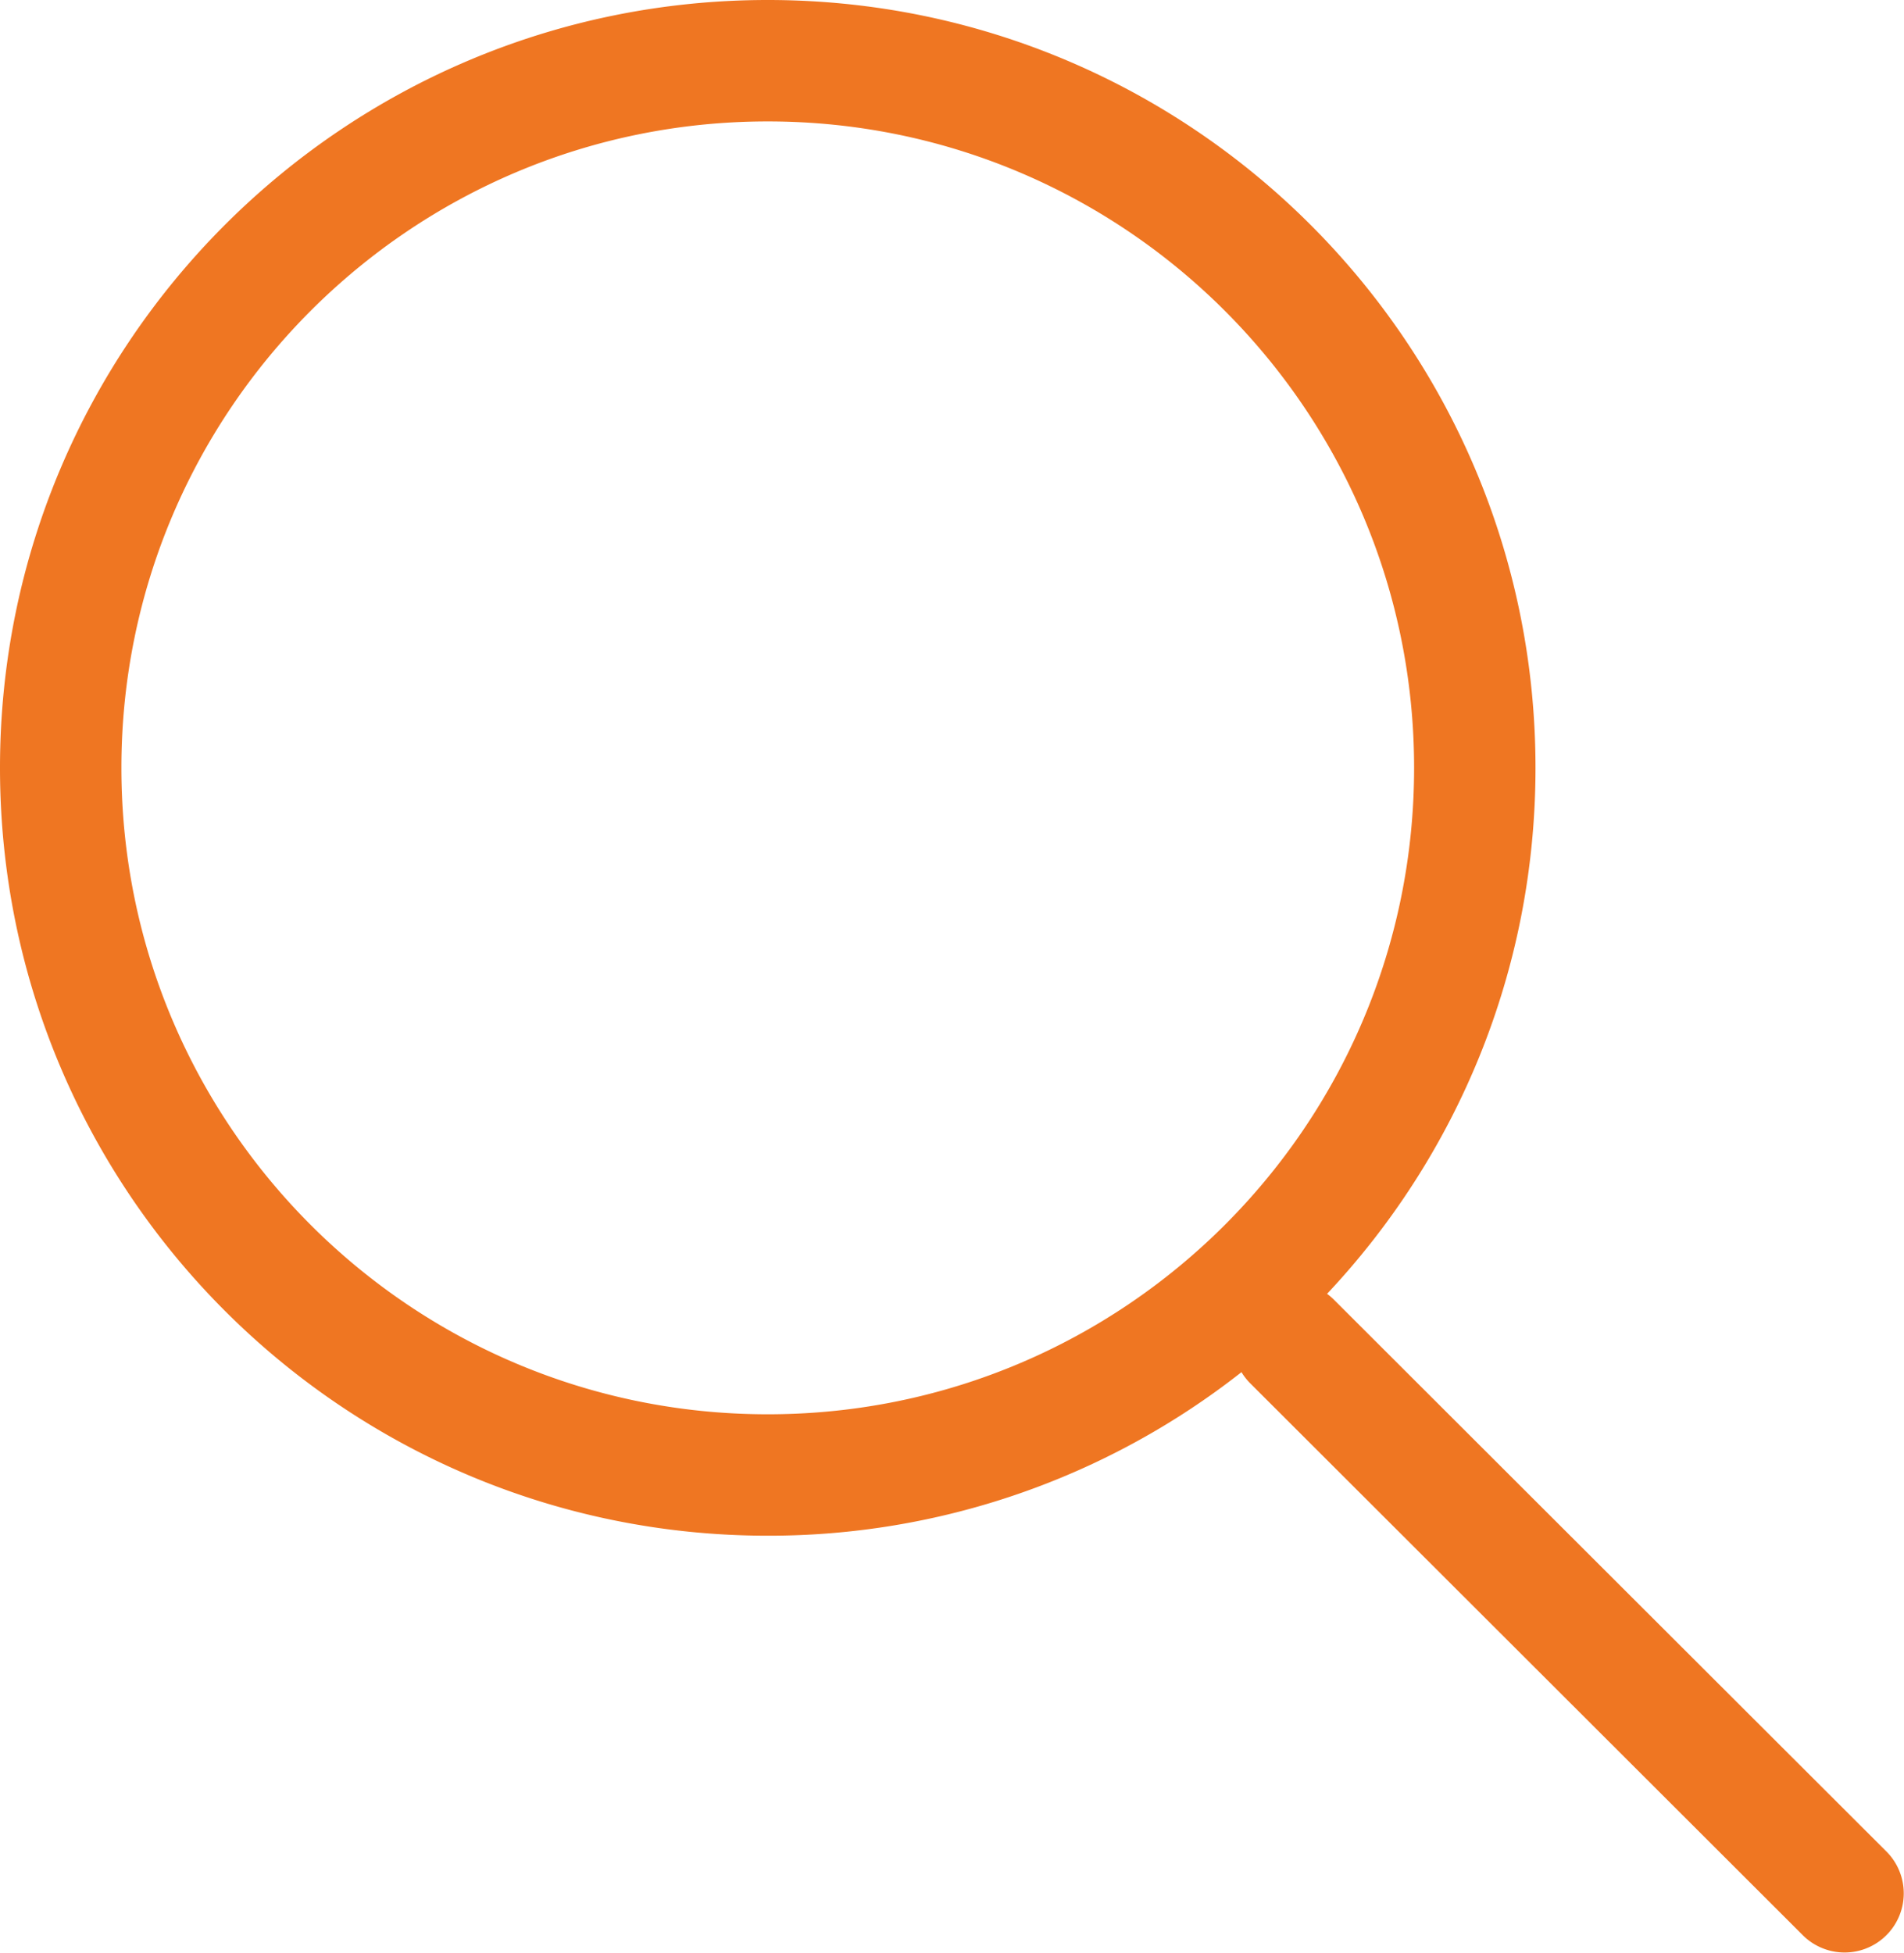 <svg fill="#ef7622" version="1.1" id="Layer_1" xmlns="http://www.w3.org/2000/svg" x="0" y="0" width="119.828" height="122.88" xml:space="preserve"><path d="M48.319 0C61.662 0 73.74 5.408 82.484 14.152s14.152 20.823 14.152 34.166c0 12.809-4.984 24.451-13.117 33.098.148.109.291.23.426.364l34.785 34.737a3.723 3.723 0 01-5.25 5.28L78.695 87.06a3.769 3.769 0 01-.563-.715 48.116 48.116 0 01-29.814 10.292c-13.343 0-25.423-5.408-34.167-14.152C5.408 73.741 0 61.661 0 48.318s5.408-25.422 14.152-34.166C22.896 5.409 34.976 0 48.319 0zm28.763 19.555c-7.361-7.361-17.53-11.914-28.763-11.914s-21.403 4.553-28.764 11.914c-7.361 7.361-11.914 17.53-11.914 28.763s4.553 21.403 11.914 28.764c7.36 7.361 17.53 11.914 28.764 11.914 11.233 0 21.402-4.553 28.763-11.914 7.361-7.36 11.914-17.53 11.914-28.764 0-11.233-4.553-21.402-11.914-28.763z"/></svg>